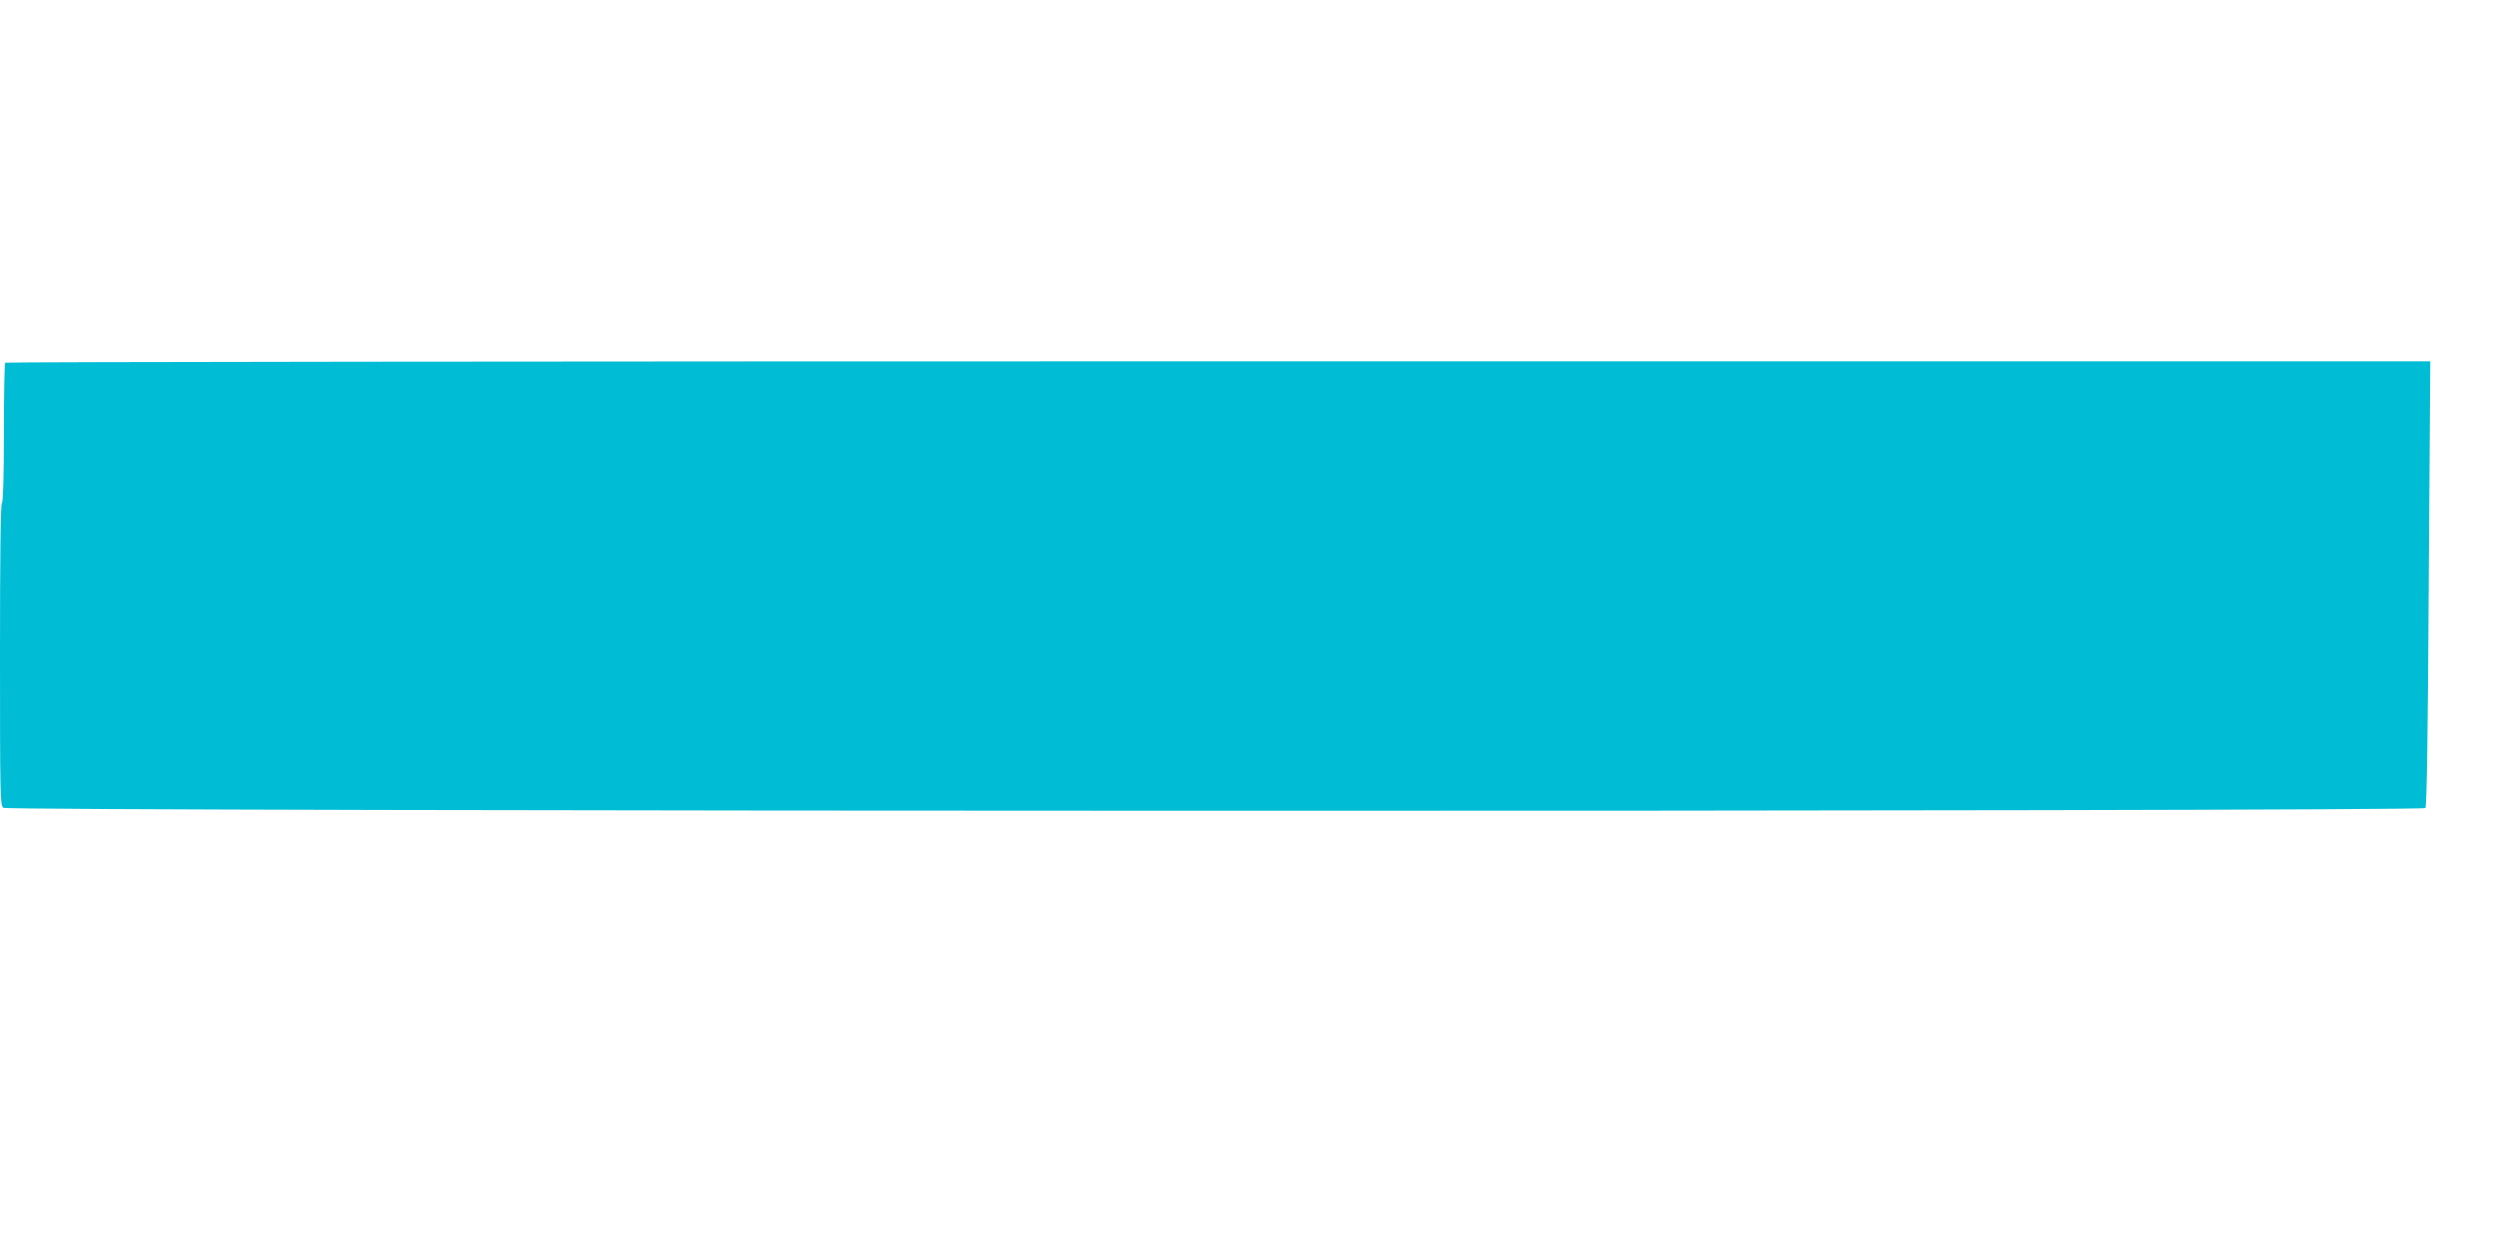 <?xml version="1.0" standalone="no"?>
<!DOCTYPE svg PUBLIC "-//W3C//DTD SVG 20010904//EN"
 "http://www.w3.org/TR/2001/REC-SVG-20010904/DTD/svg10.dtd">
<svg version="1.0" xmlns="http://www.w3.org/2000/svg"
 width="1280pt" height="640pt" viewBox="0 0 1280 640"
 preserveAspectRatio="xMidYMid meet">
<g transform="translate(0,640) scale(0.1,-0.1)"
fill="#00bcd4" stroke="none">
<path d="M27 4543 c-4 -3 -7 -165 -7 -359 0 -224 -4 -355 -10 -359 -7 -4 -10
-274 -10 -777 0 -722 1 -772 17 -784 26 -19 12385 -21 12401 -1 7 8 13 397 17
1150 l8 1137 -6205 0 c-3413 0 -6208 -3 -6211 -7z"/>
</g>
</svg>
